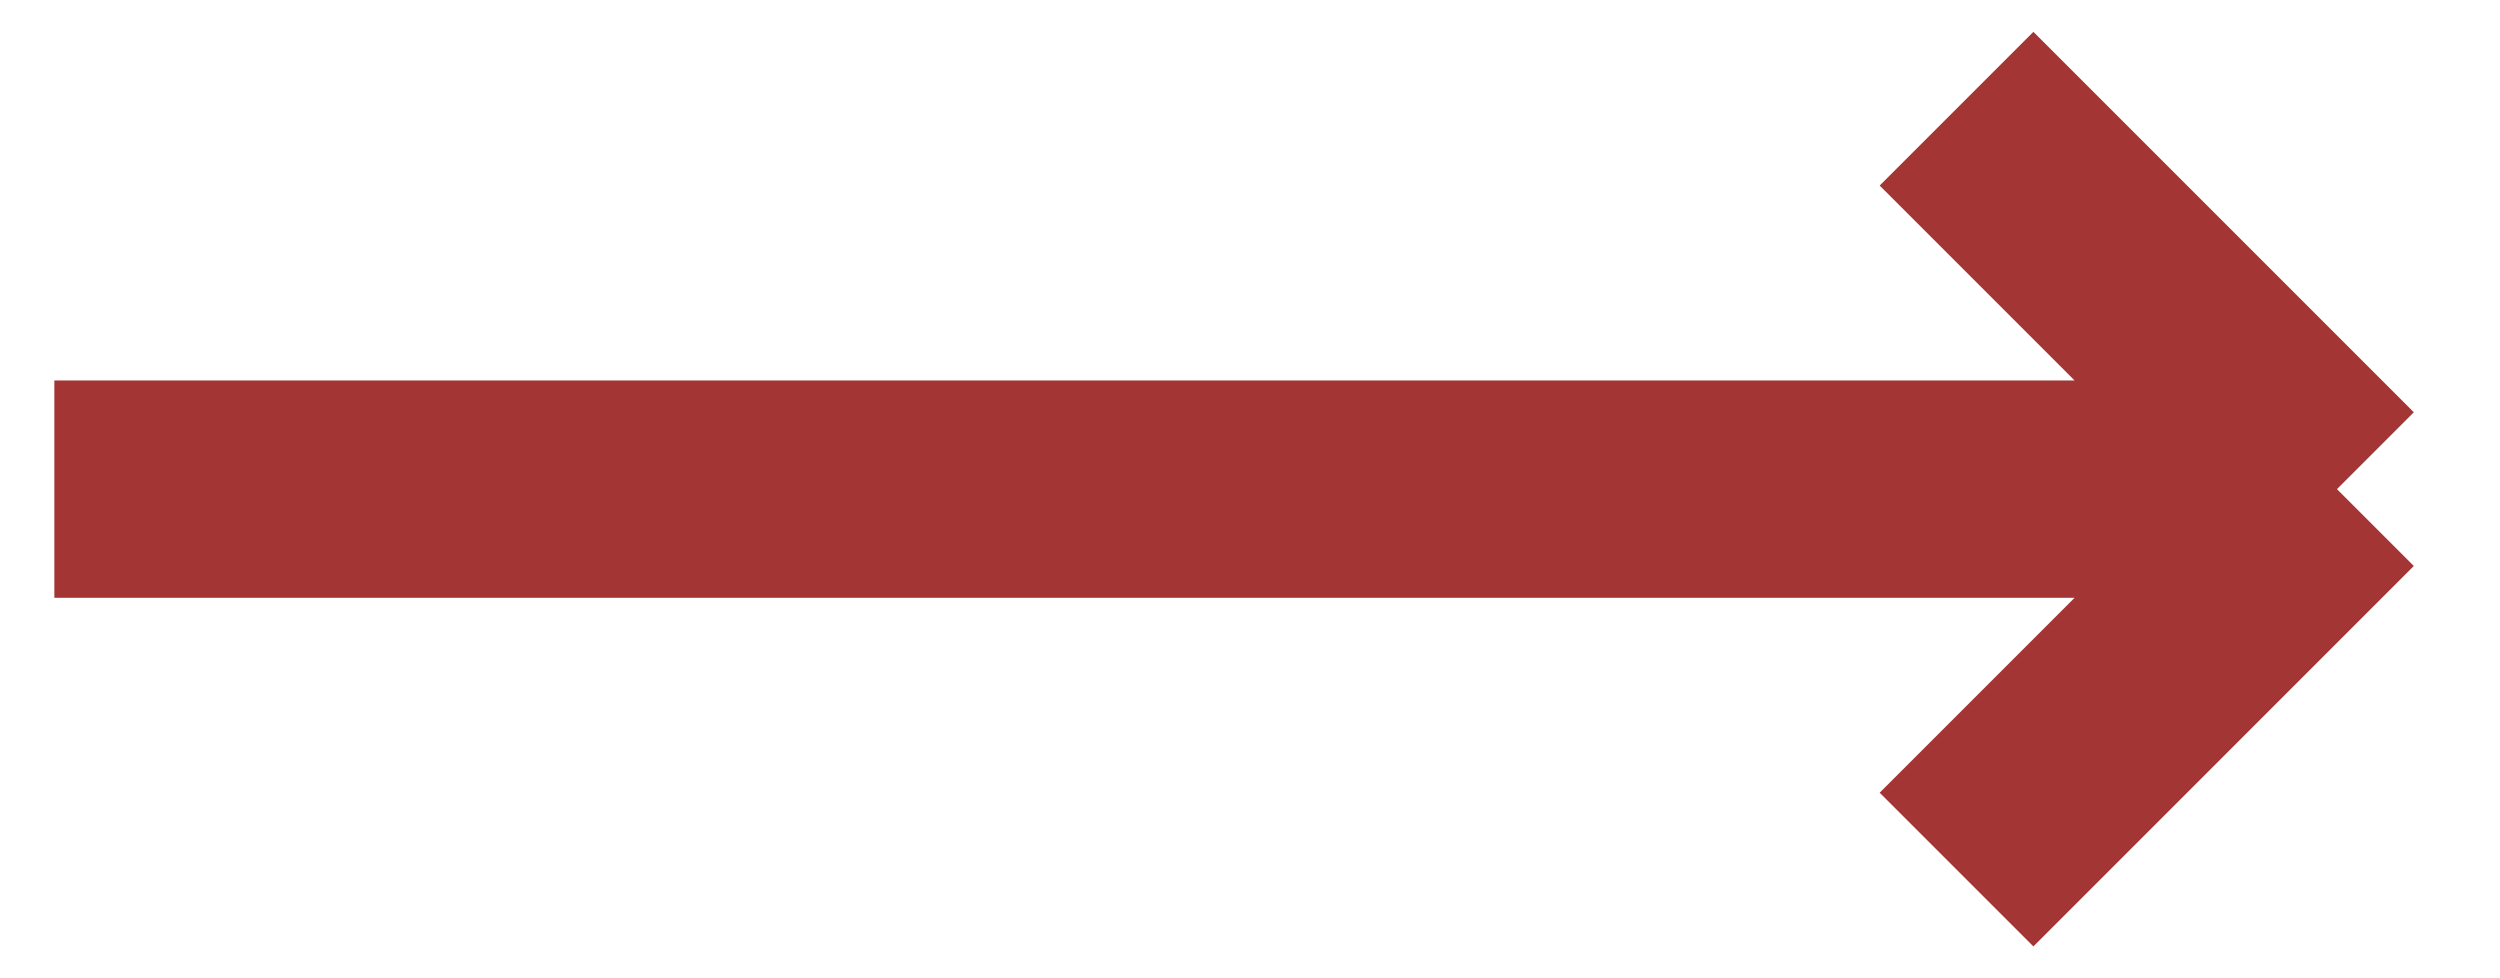 <svg width="23" height="9" viewBox="0 0 23 9" fill="none" xmlns="http://www.w3.org/2000/svg">
<path id="Vector 458" d="M0.5 4.5H21.5M21.5 4.5L18 1M21.5 4.5L18 8" stroke="#A33635" stroke-width="2"/>
</svg>
